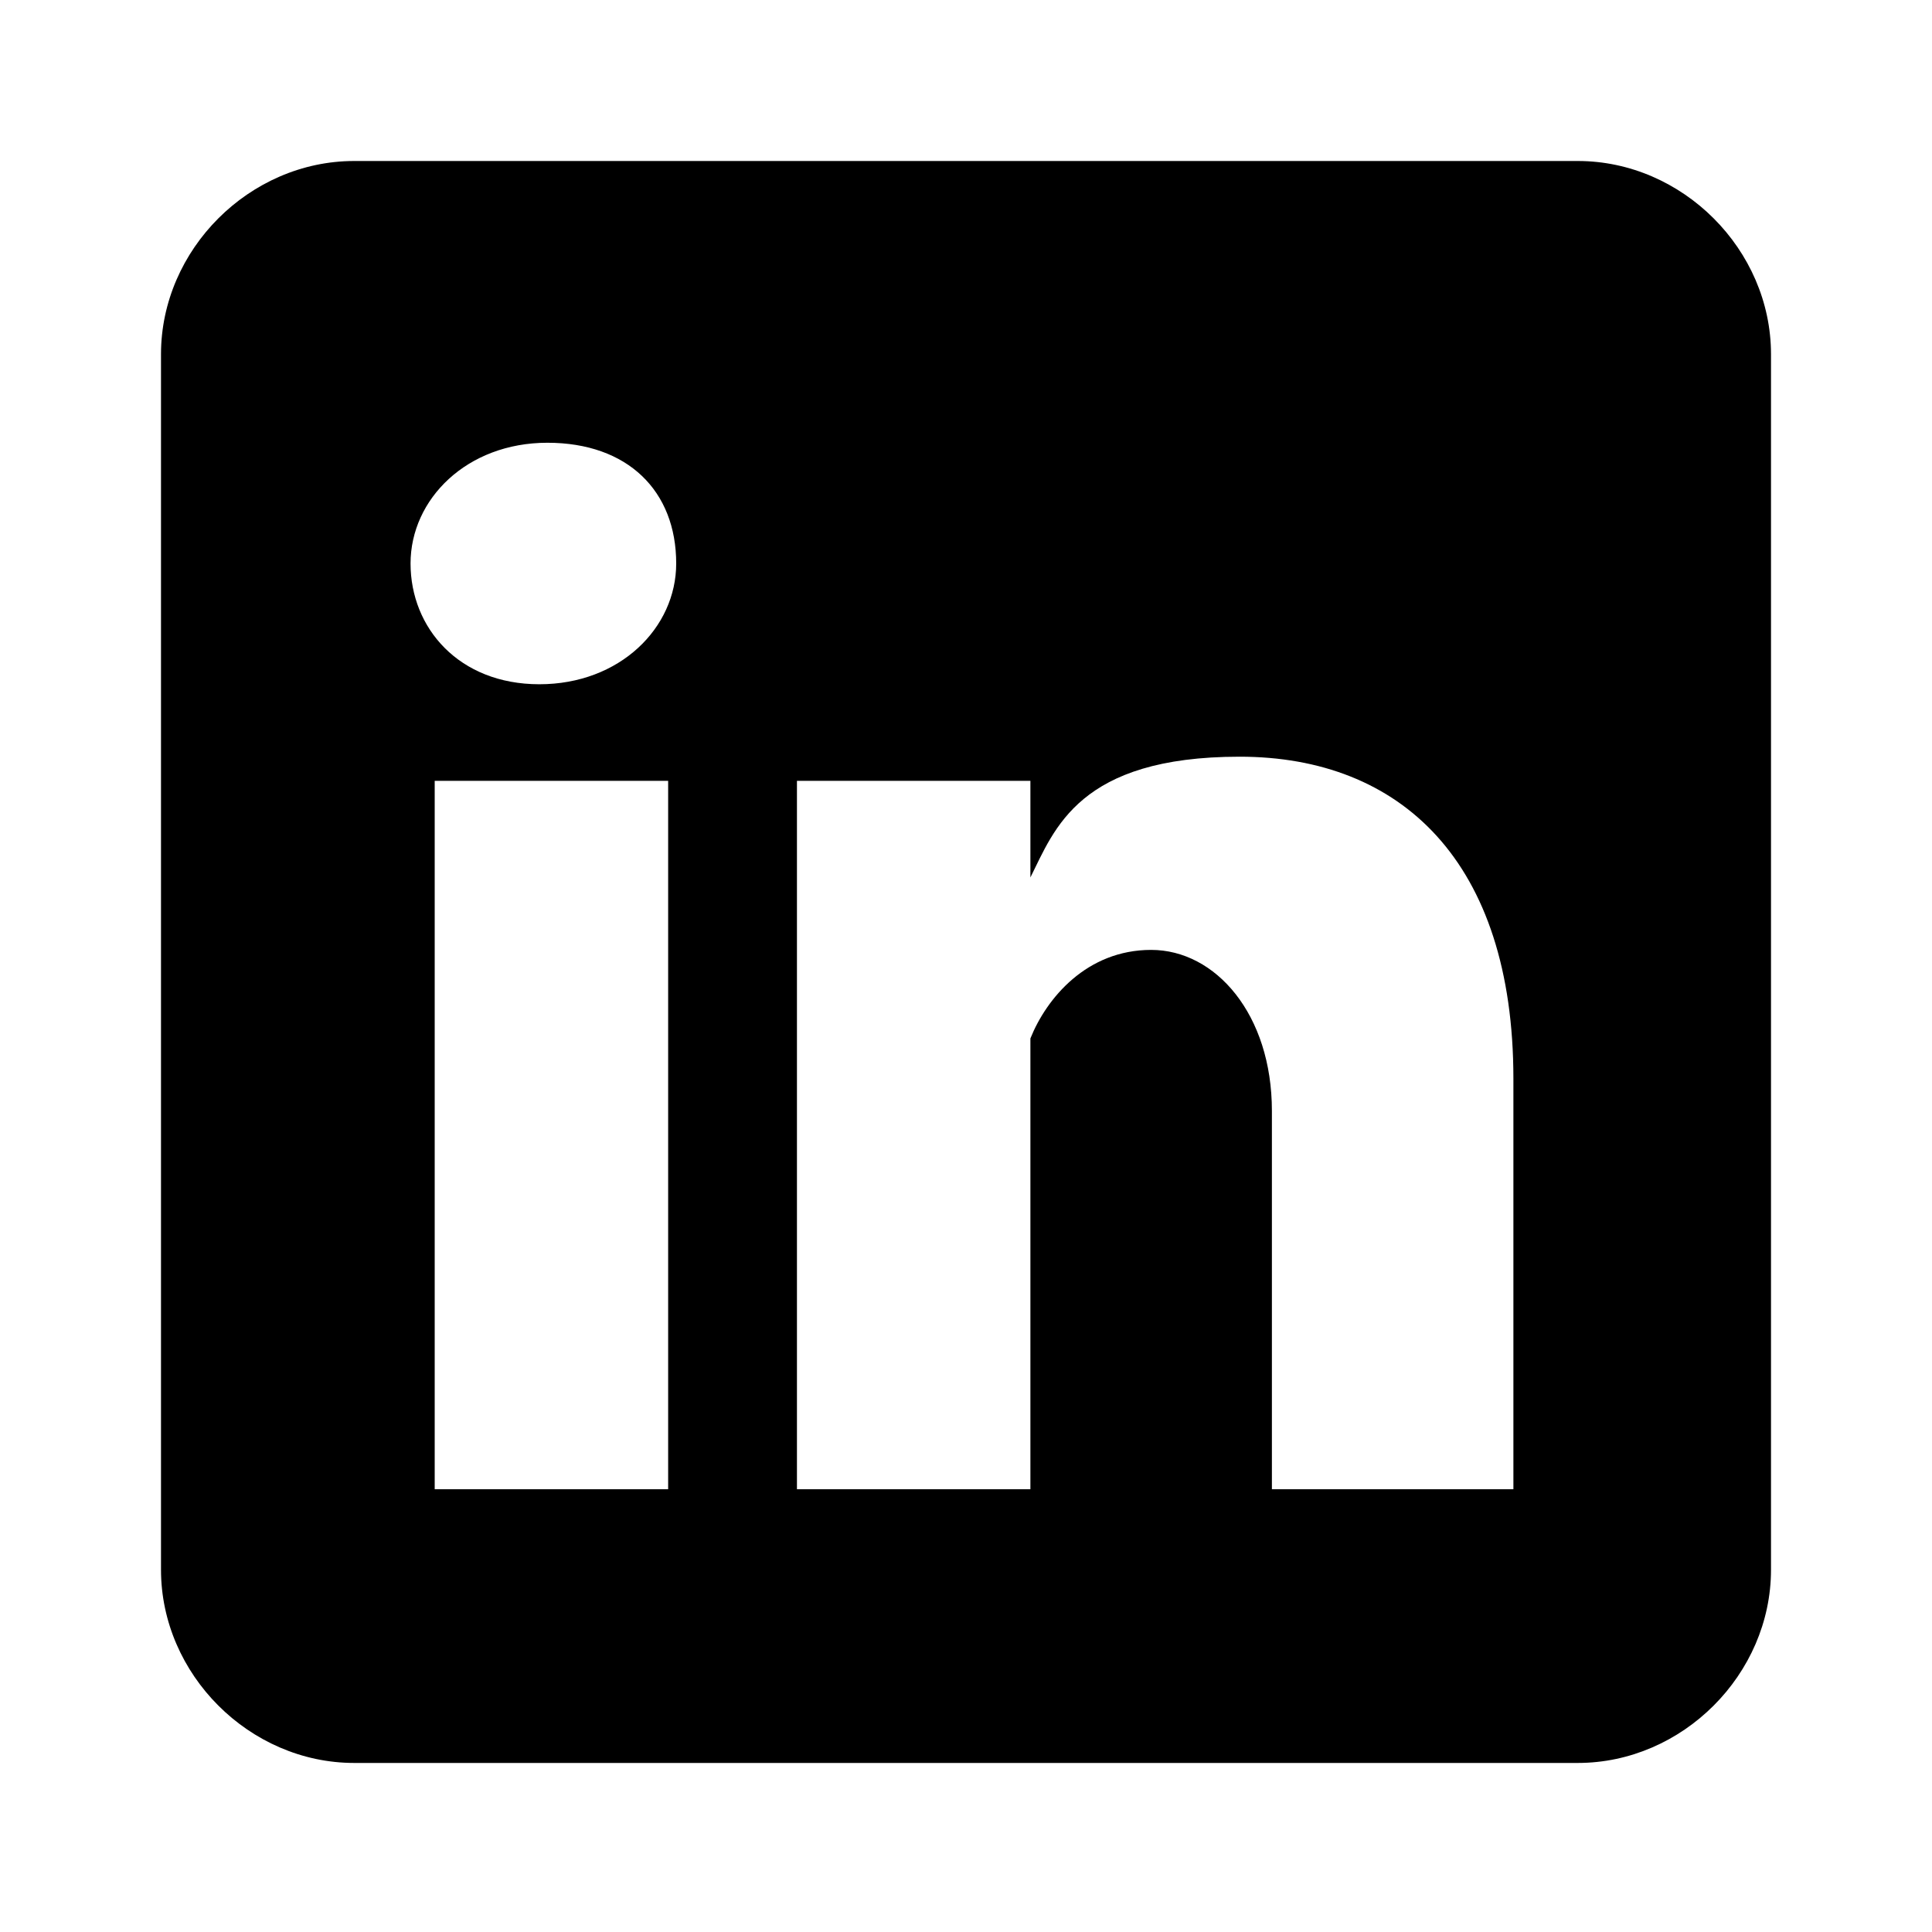 <?xml version="1.0" encoding="UTF-8"?>
<svg id="Layer_1" xmlns="http://www.w3.org/2000/svg" version="1.1" viewBox="0 0 24 24">
  <!-- Generator: Adobe Illustrator 29.5.1, SVG Export Plug-In . SVG Version: 2.1.0 Build 141)  -->
  <defs>
    <style>
      .st0 {
        fill-rule: evenodd;
      }
    </style>
  </defs>
  <path class="st0" d="M19.6,2c1.3,0,2.4,1.1,2.4,2.4v15.1c0,1.3-1.1,2.4-2.4,2.4H4.4c-1.3,0-2.4-1.1-2.4-2.4V4.4c0-1.3,1.1-2.4,2.4-2.4h15.1ZM8.3,18.5v-8.8h-2.9v8.8h2.9ZM18.8,18.5v-5.1c0-2.7-1.4-4-3.4-4s-2.3.9-2.6,1.5v-1.2h-2.9c0,.8,0,8.8,0,8.8h2.9v-4.9c0-.3,0-.5,0-.7.2-.5.7-1.1,1.5-1.1s1.5.8,1.5,2v4.7h2.9ZM6.8,5.5c-1,0-1.7.7-1.7,1.5s.6,1.5,1.6,1.5h0c1,0,1.7-.7,1.7-1.5,0-.9-.6-1.5-1.6-1.5h0Z"/>
</svg>